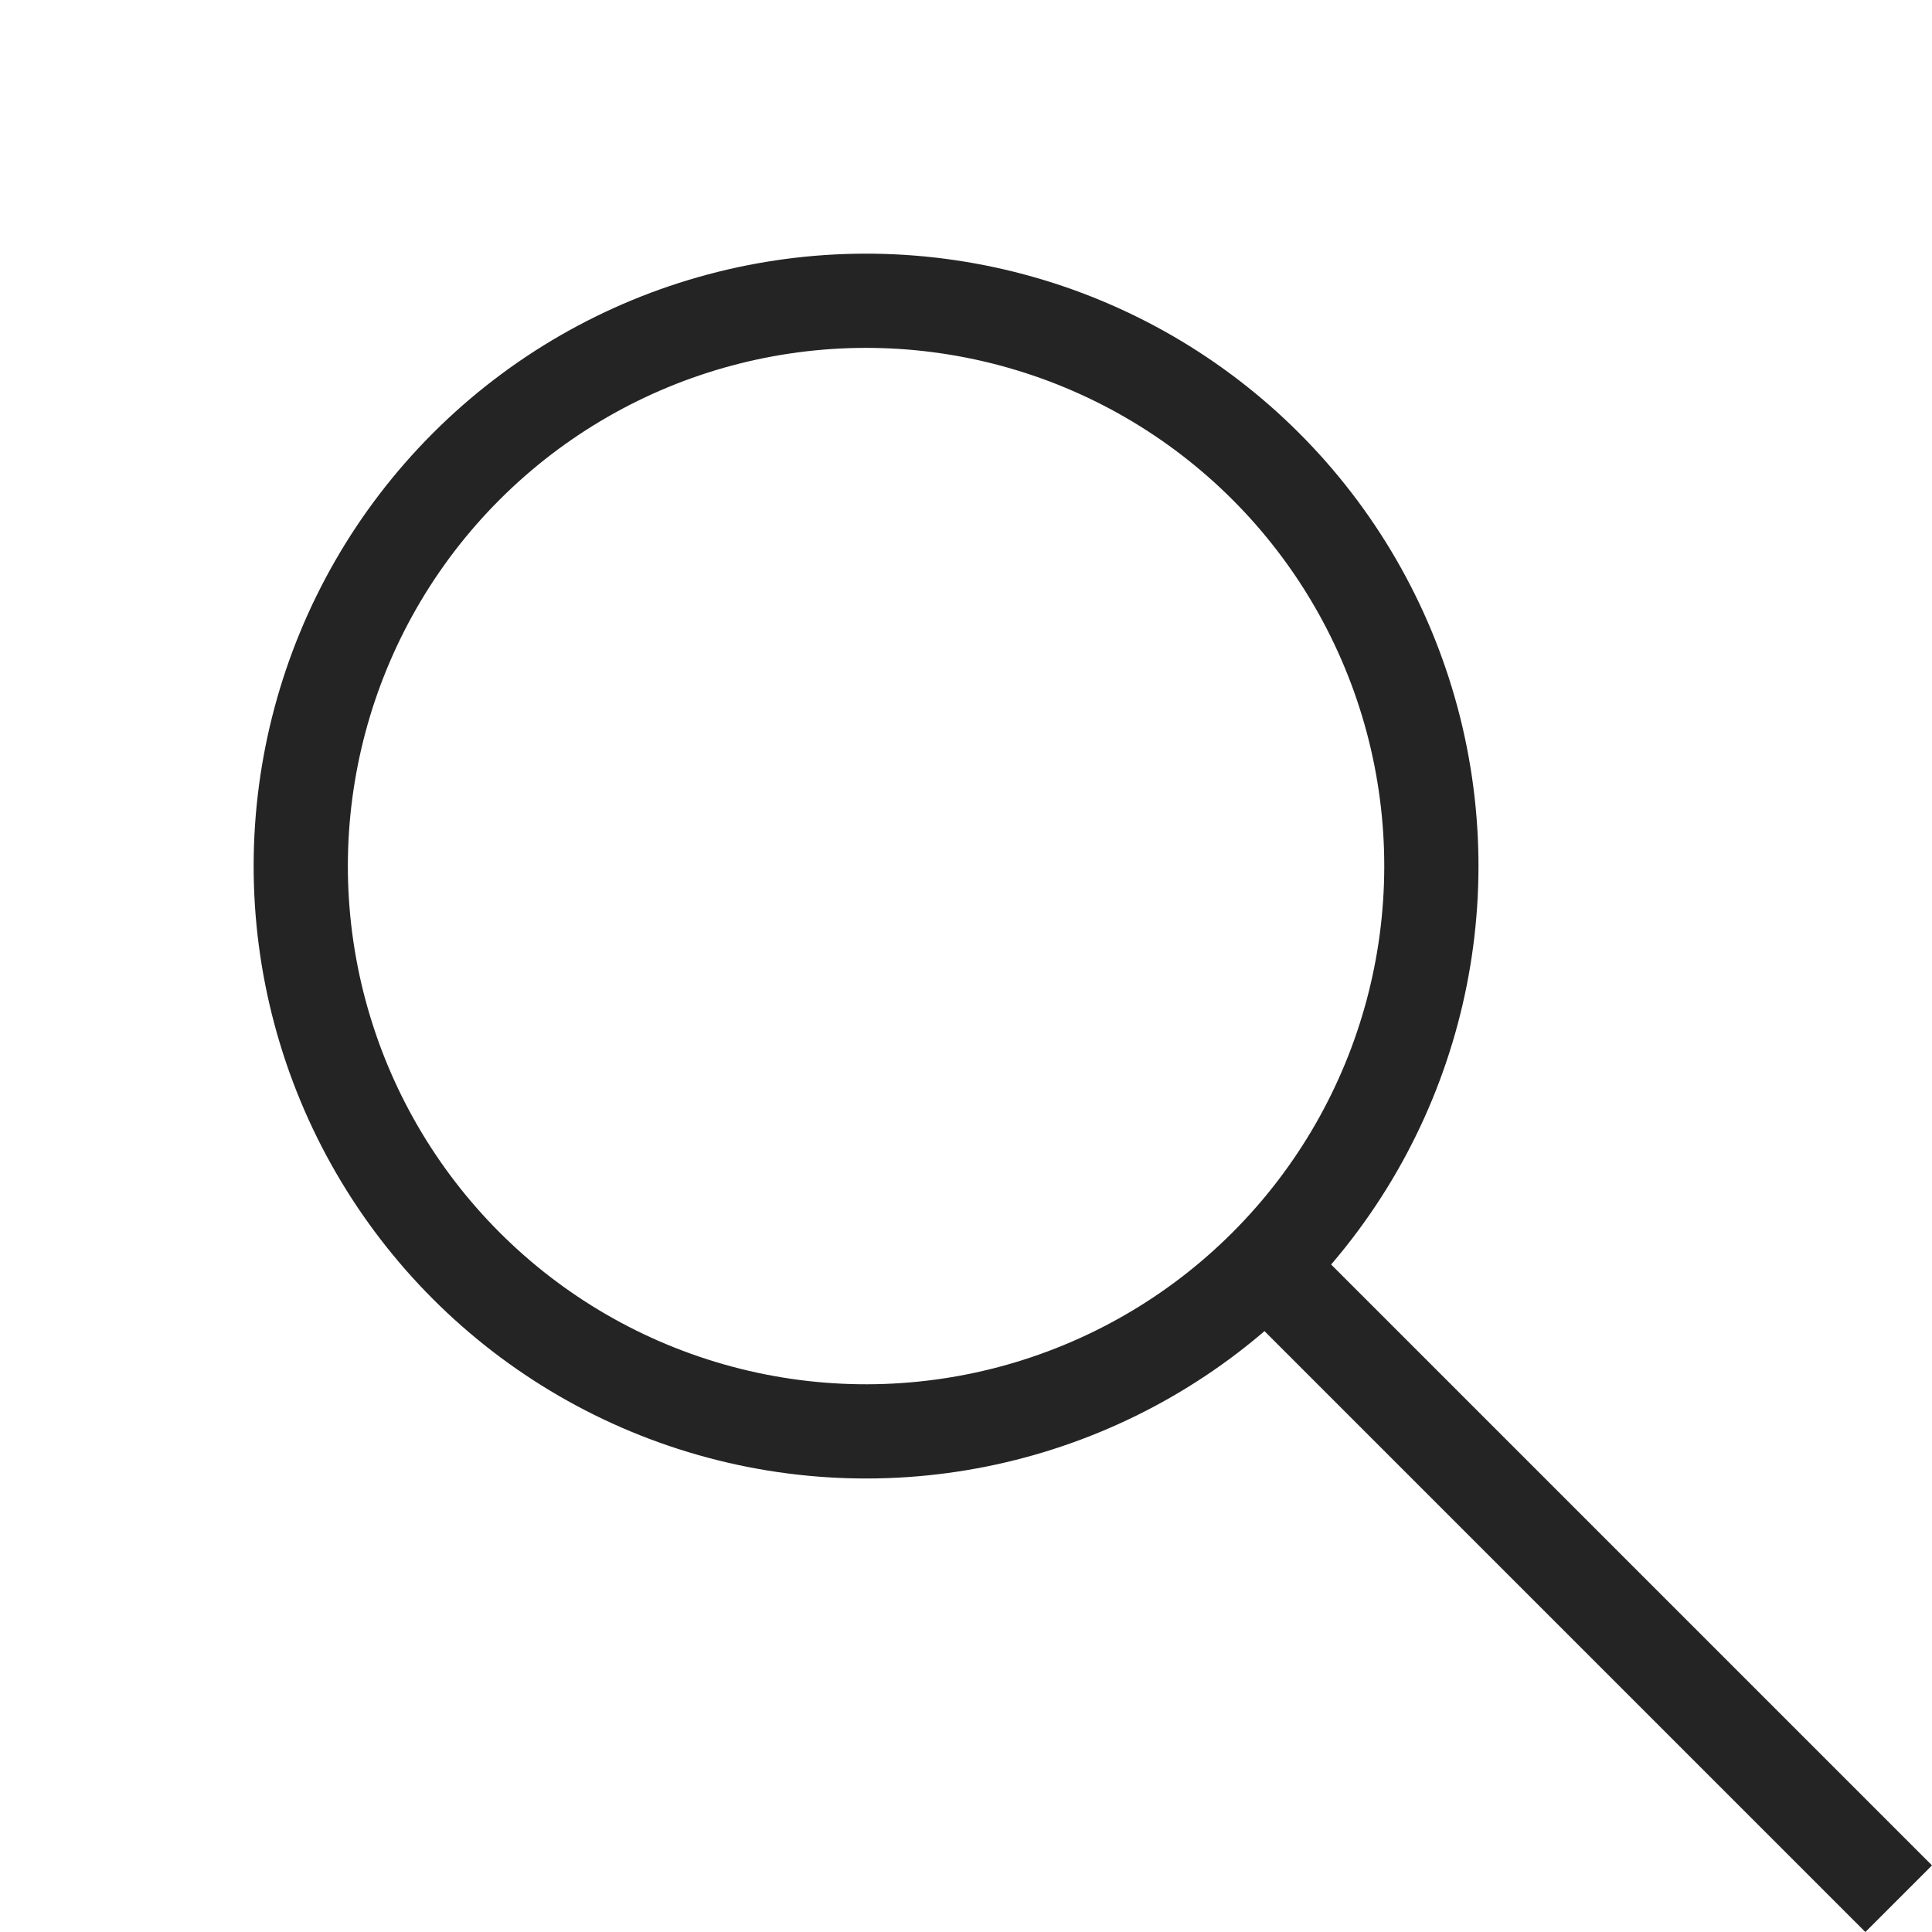 <svg xmlns="http://www.w3.org/2000/svg" width="41.012" height="41.012" viewBox="0 0 41.012 41.012">
  <g id="lupa" transform="translate(-351.928 -539.888) rotate(45)">
    <circle id="Ellipse_2" data-name="Ellipse 2" cx="12" cy="12" r="12" transform="translate(644.609 120.908)" fill="none" stroke="#242424" stroke-miterlimit="10" stroke-width="2"/>
    <line id="Line_3" data-name="Line 3" x2="19" transform="translate(668.609 132.908)" fill="none" stroke="#242424" stroke-miterlimit="10" stroke-width="2"/>
  </g>
</svg>
